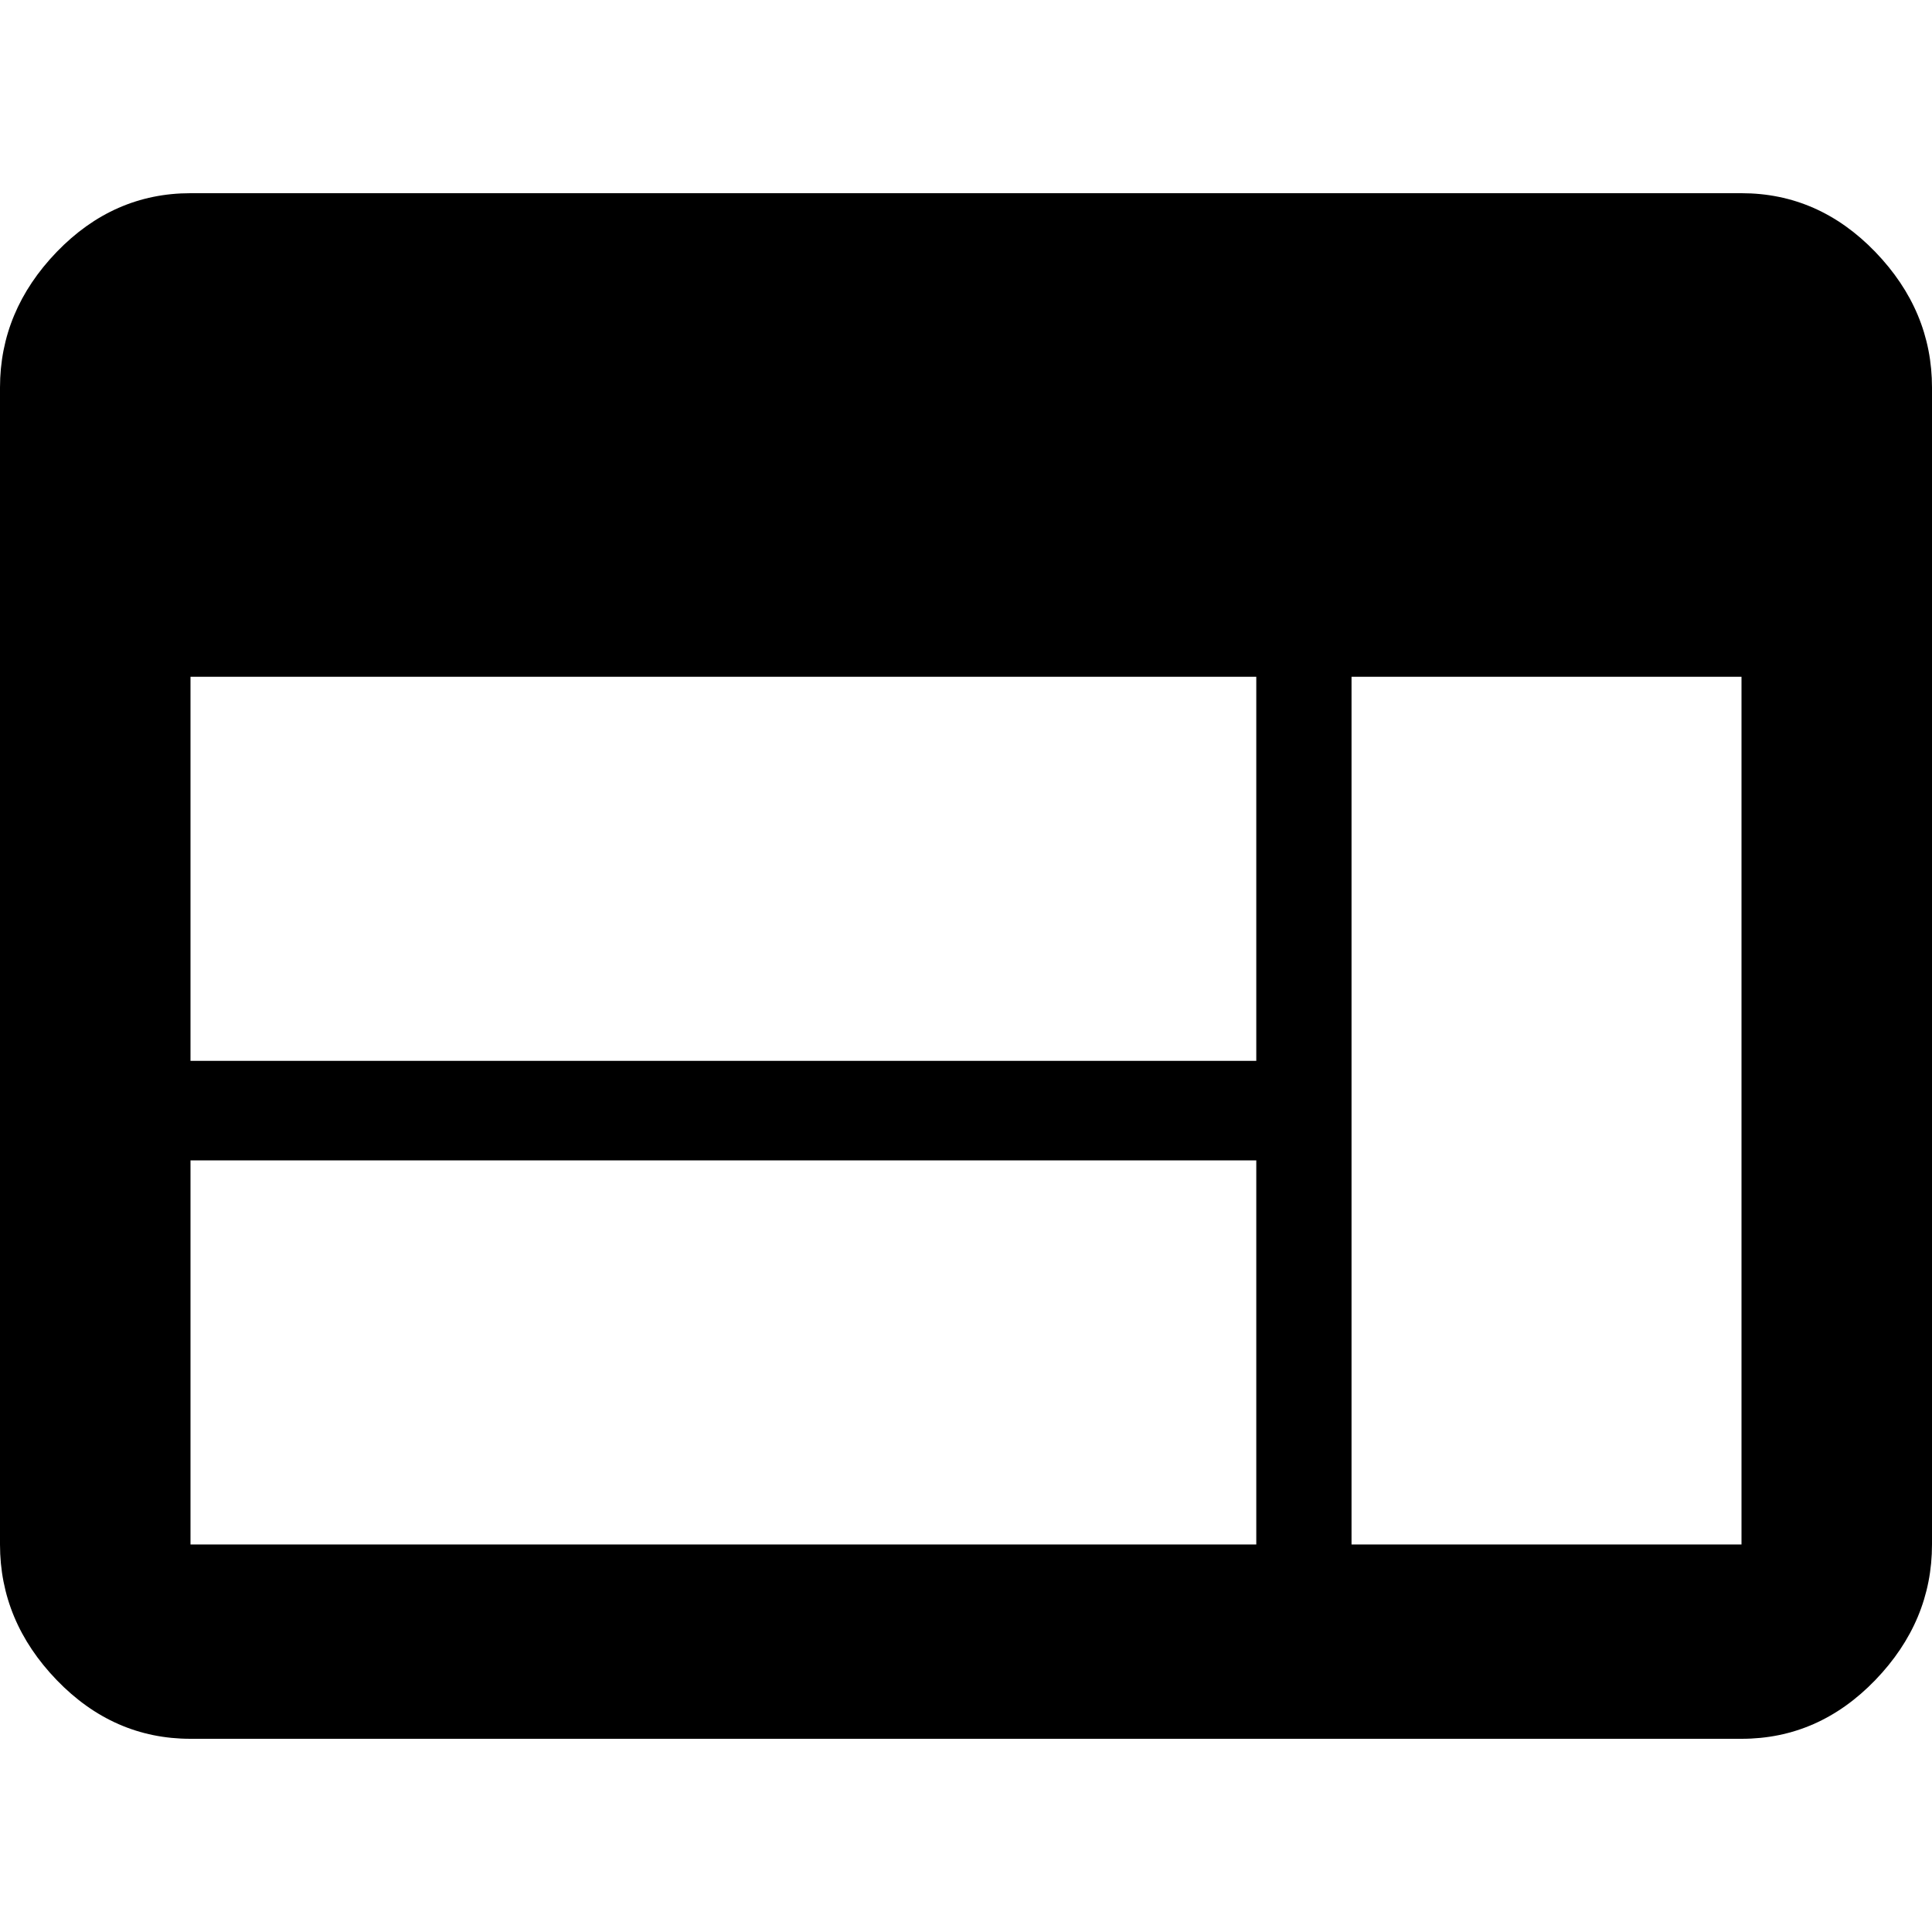 <svg viewBox="0 0 20 20" xmlns="http://www.w3.org/2000/svg">
    <path d="M18.028 15.988V7.006h-4.037v8.982h4.037zm-5.023-5.006V7.006H1.972v3.976h11.033zm0 5.006v-3.976H1.972v3.976h11.033zM18.028 2c.532 0 .994.203 1.385.608.391.406.587.873.587 1.404v11.976c0 .53-.196.998-.587 1.404-.391.405-.853.608-1.385.608H1.972c-.532 0-.994-.203-1.385-.608C.196 16.986 0 16.519 0 15.988V4.012c0-.53.196-.998.587-1.404C.978 2.203 1.44 2 1.972 2h16.056z" fill-rule="evenodd"/>
</svg>